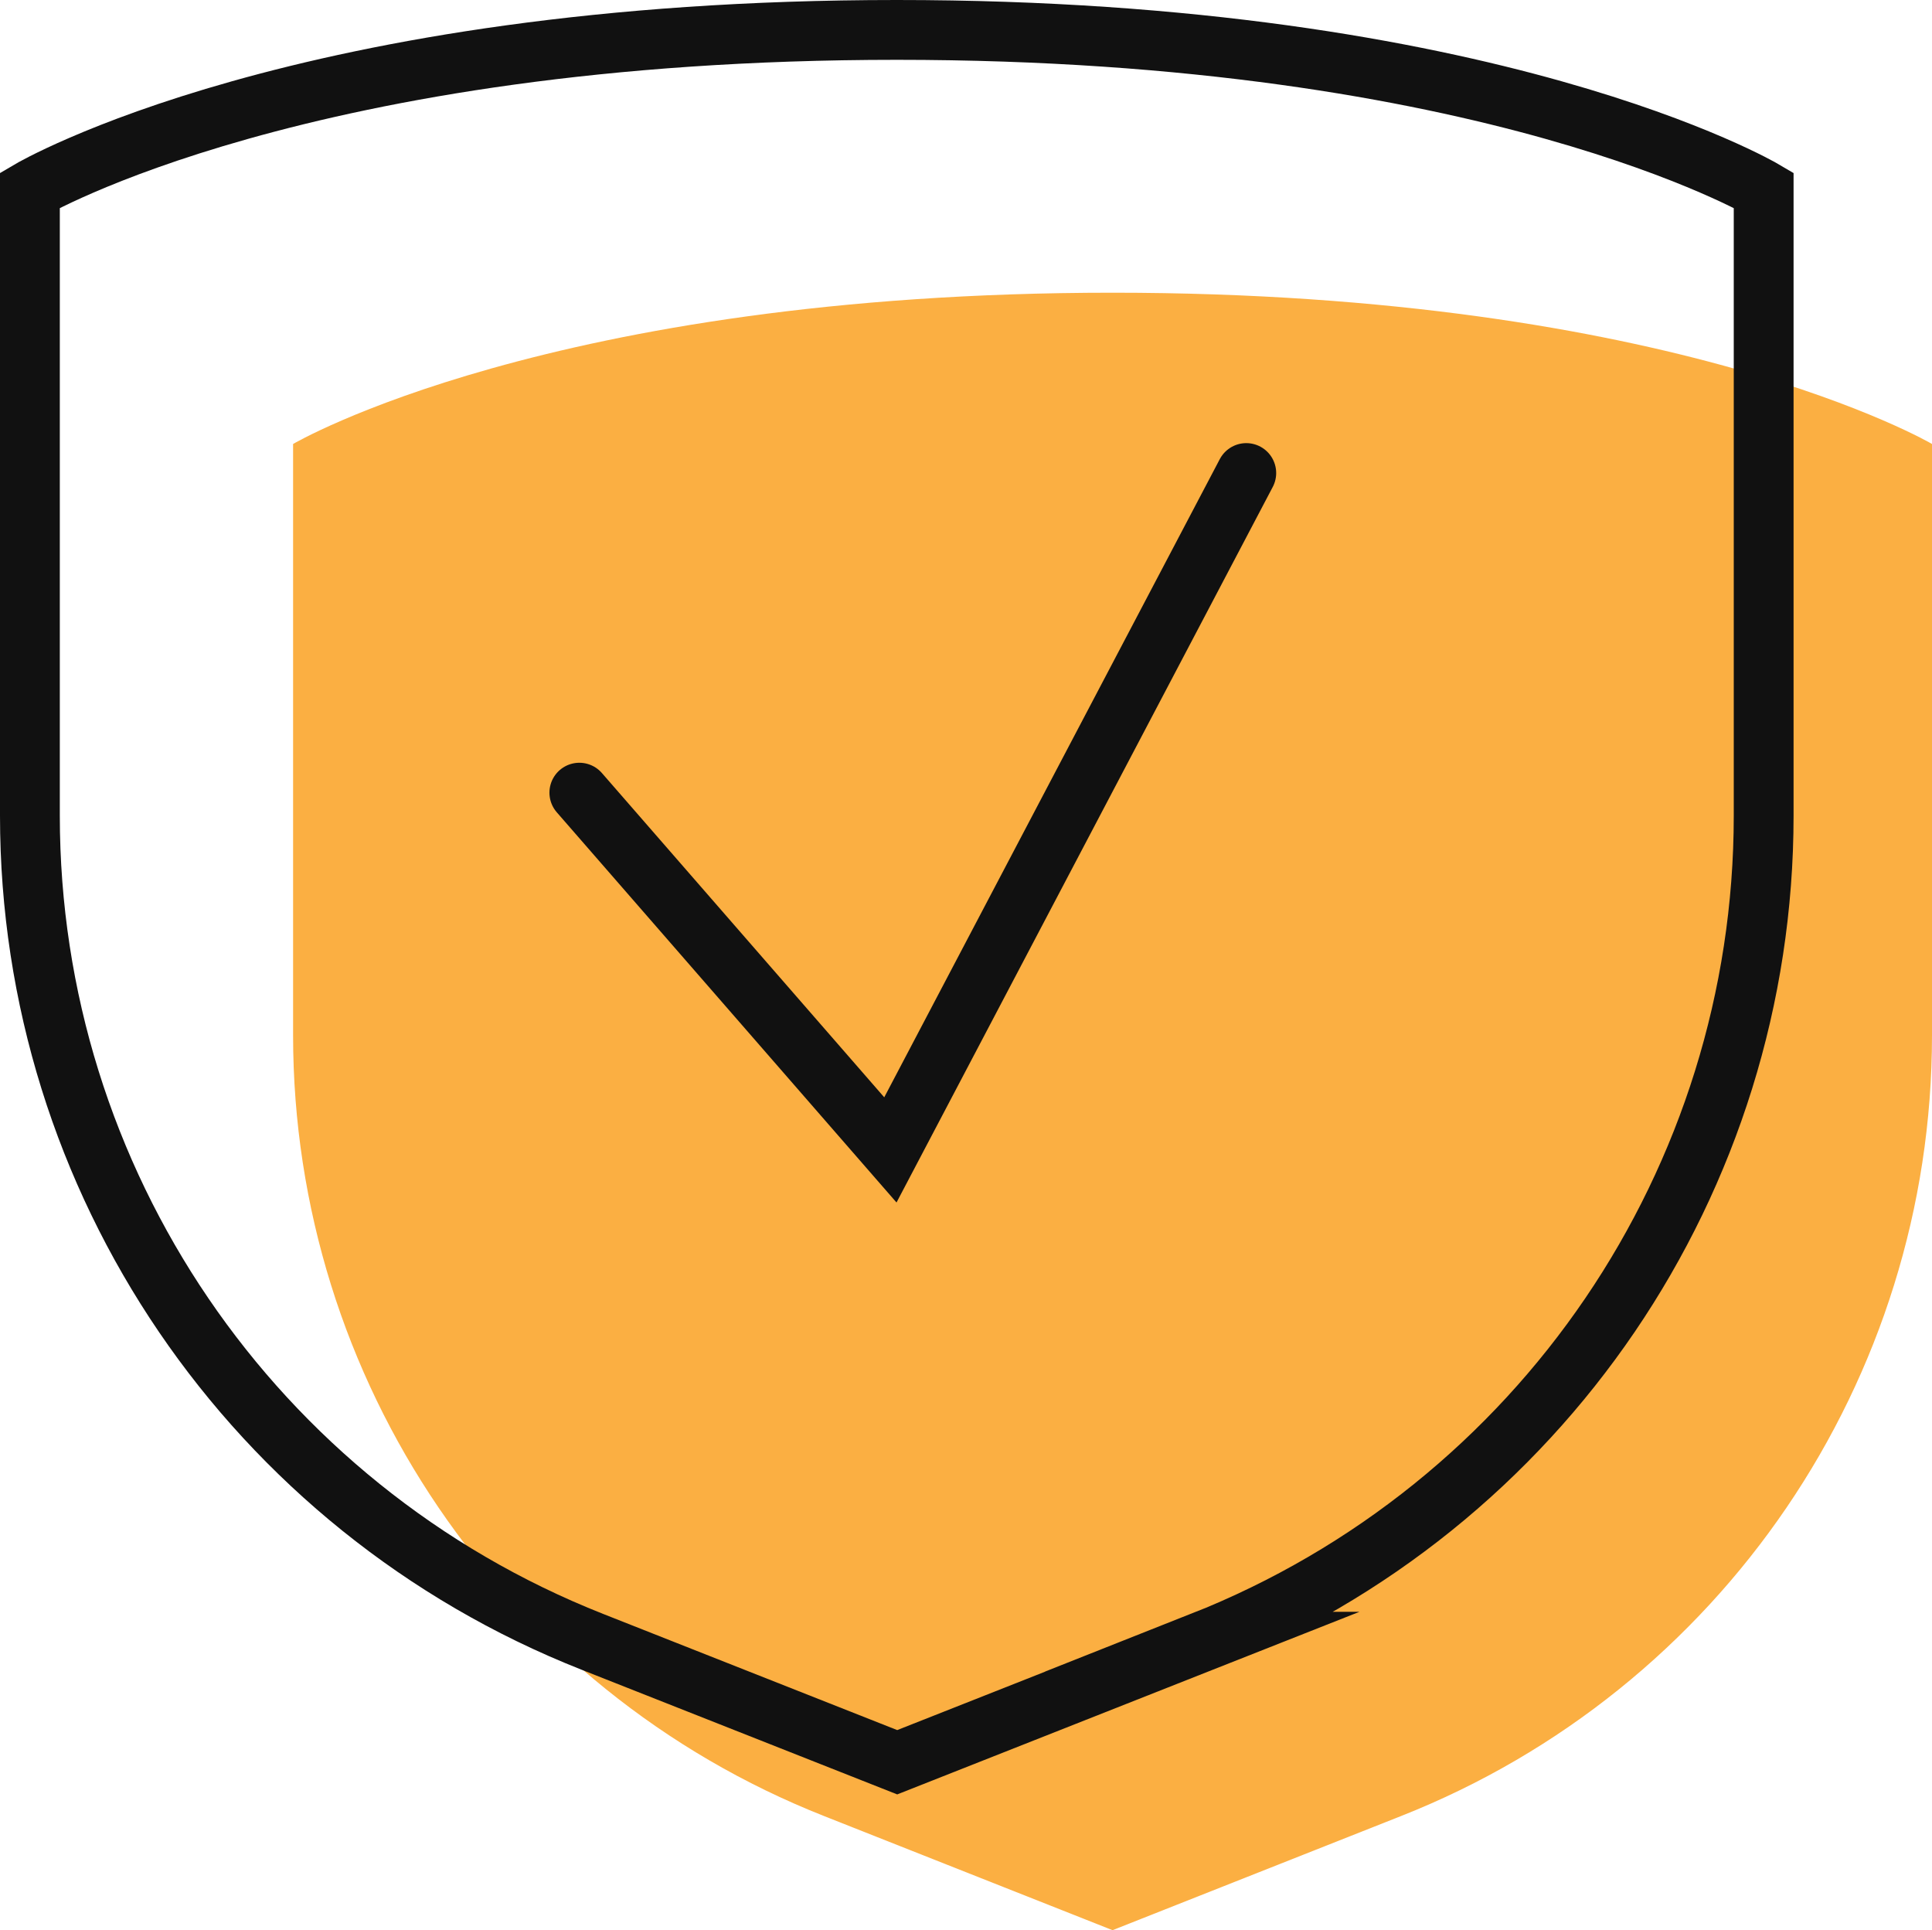 <svg xmlns="http://www.w3.org/2000/svg" id="Layer_1" data-name="Layer 1" viewBox="0 0 45.22 45.17"><defs><style>      .cls-1 {        stroke-linecap: round;      }      .cls-1, .cls-2 {        fill: none;        stroke: #111;        stroke-miterlimit: 10;        stroke-width: 1.4px;      }      .cls-3 {        fill: #fbaf42;        stroke-width: 0px;      }    </style></defs><path class="cls-3" d="M32.79,42.5l-6.75,2.67-6.75-2.67c-7.5-2.96-12.43-10.21-12.43-18.27v-13.84s6.01-3.54,19.18-3.54,19.18,3.54,19.18,3.54v13.84c0,8.06-4.93,15.31-12.43,18.27Z"></path><path class="cls-2" d="M28.14,38.42l-7.14,2.82-7.14-2.82C5.91,35.28.7,27.62.7,19.09V4.45S7.06.7,20.99.7s20.29,3.75,20.29,3.75v14.64c0,8.53-5.21,16.19-13.15,19.33Z"></path><polyline class="cls-1" points="29.17 11.07 20.84 26.91 13.56 18.55"></polyline></svg>
